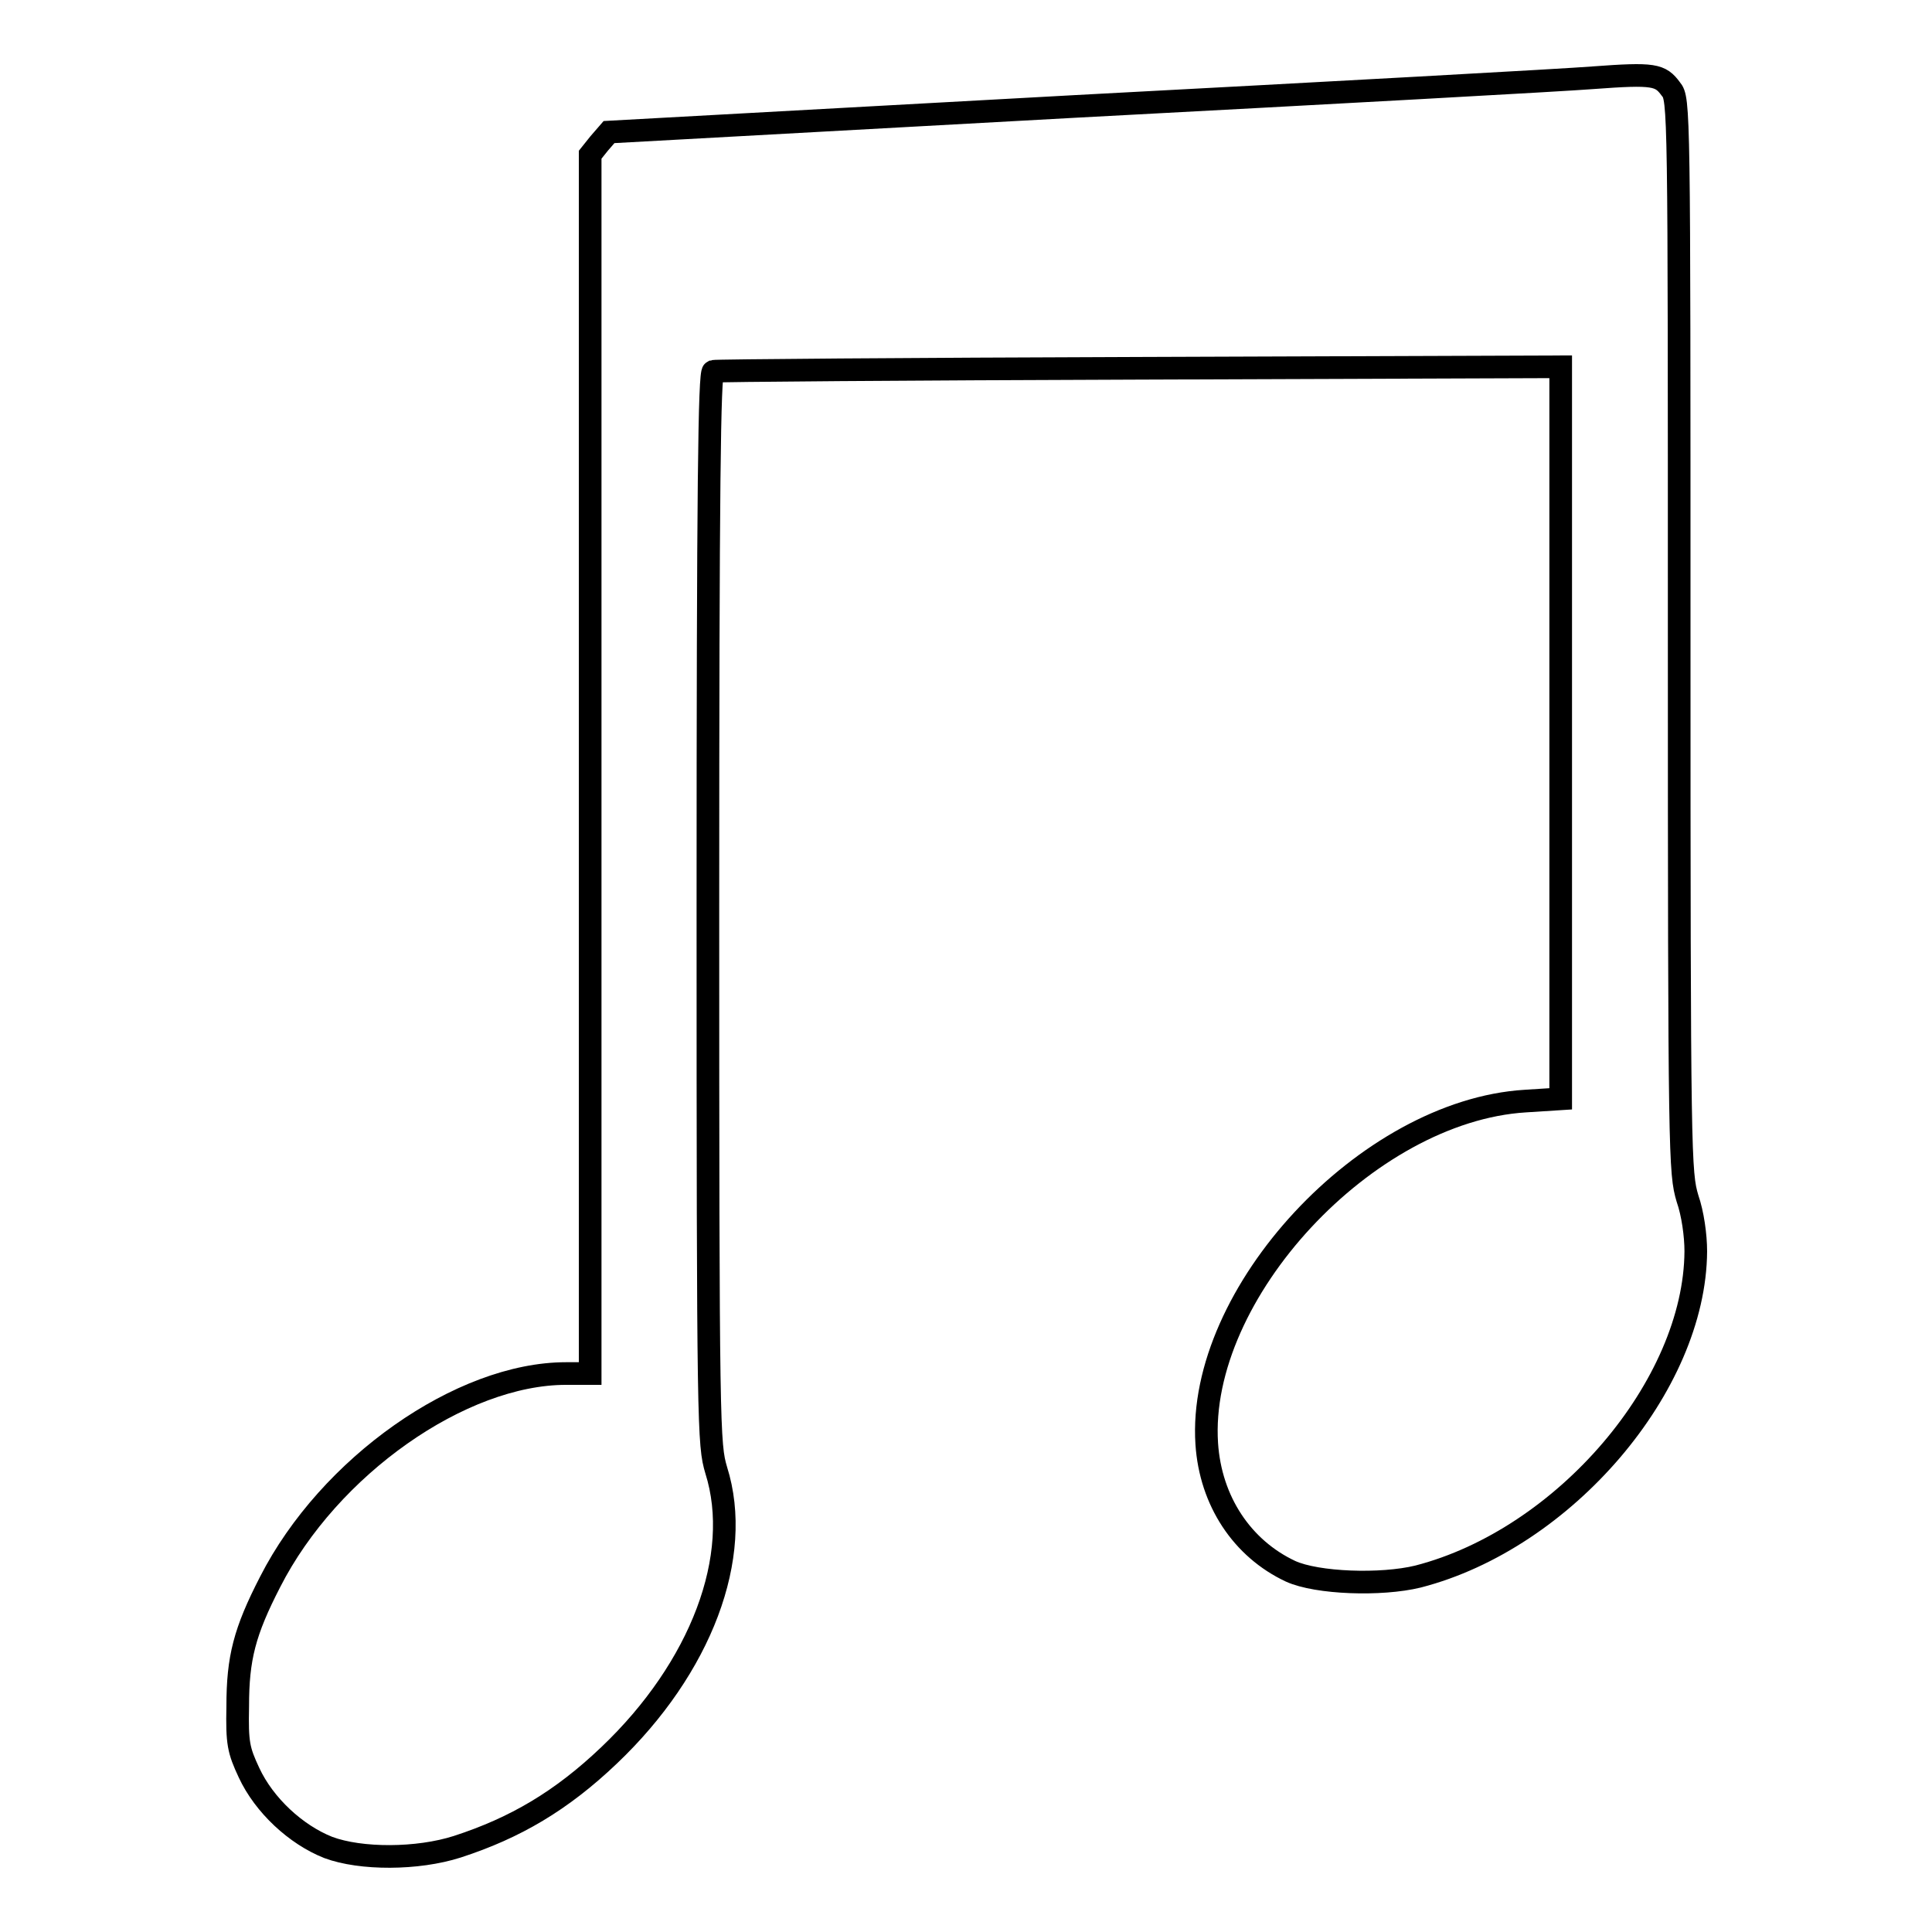 <?xml version="1.0" encoding="utf-8"?>
<!-- Svg Vector Icons : http://www.onlinewebfonts.com/icon -->
<!DOCTYPE svg PUBLIC "-//W3C//DTD SVG 1.1//EN" "http://www.w3.org/Graphics/SVG/1.1/DTD/svg11.dtd">
<svg version="1.1" xmlns="http://www.w3.org/2000/svg" xmlns:xlink="http://www.w3.org/1999/xlink" x="0px" y="0px" viewBox="0 0 256 256" enable-background="new 0 0 256 256" xml:space="preserve">
<g><g><g><path stroke-width="3" fill-opacity="0" stroke="#000000"  d="M211.1,10.3c-3.7,0.3-34.6,2-68.6,3.8l-61.8,3.4L79.4,19l-1.2,1.5v80.8V182H75c-13.9,0-31.4,12.3-39.2,27.6c-3.4,6.6-4.3,10.1-4.3,16.5c-0.1,4.9,0.1,5.8,1.5,8.8c2,4.3,6.2,8.2,10.5,9.9c4.3,1.6,11.8,1.6,17.1-0.1c7.7-2.5,13.8-6.1,20.1-12.1c12.2-11.6,17.8-26.4,14.2-37.8c-1-3.4-1.1-5.1-1.1-74.4c0-56.3,0.2-71,0.7-71.2c0.3-0.1,25.8-0.3,56.5-0.4l55.8-0.2v48.5v48.5l-4.7,0.3c-21,1.3-43.5,25.5-42.2,45.4c0.5,7.6,4.7,13.9,11.1,16.9c3.5,1.6,12,1.9,16.9,0.7c19.4-5,36.7-25.3,36.8-43.1c0-2.1-0.4-5-1.1-7c-1-3.4-1.1-5.1-1.1-74.5c0-70.1,0-71.2-1.1-72.5C220,9.9,219.2,9.7,211.1,10.3z"/></g></g></g>
</svg>